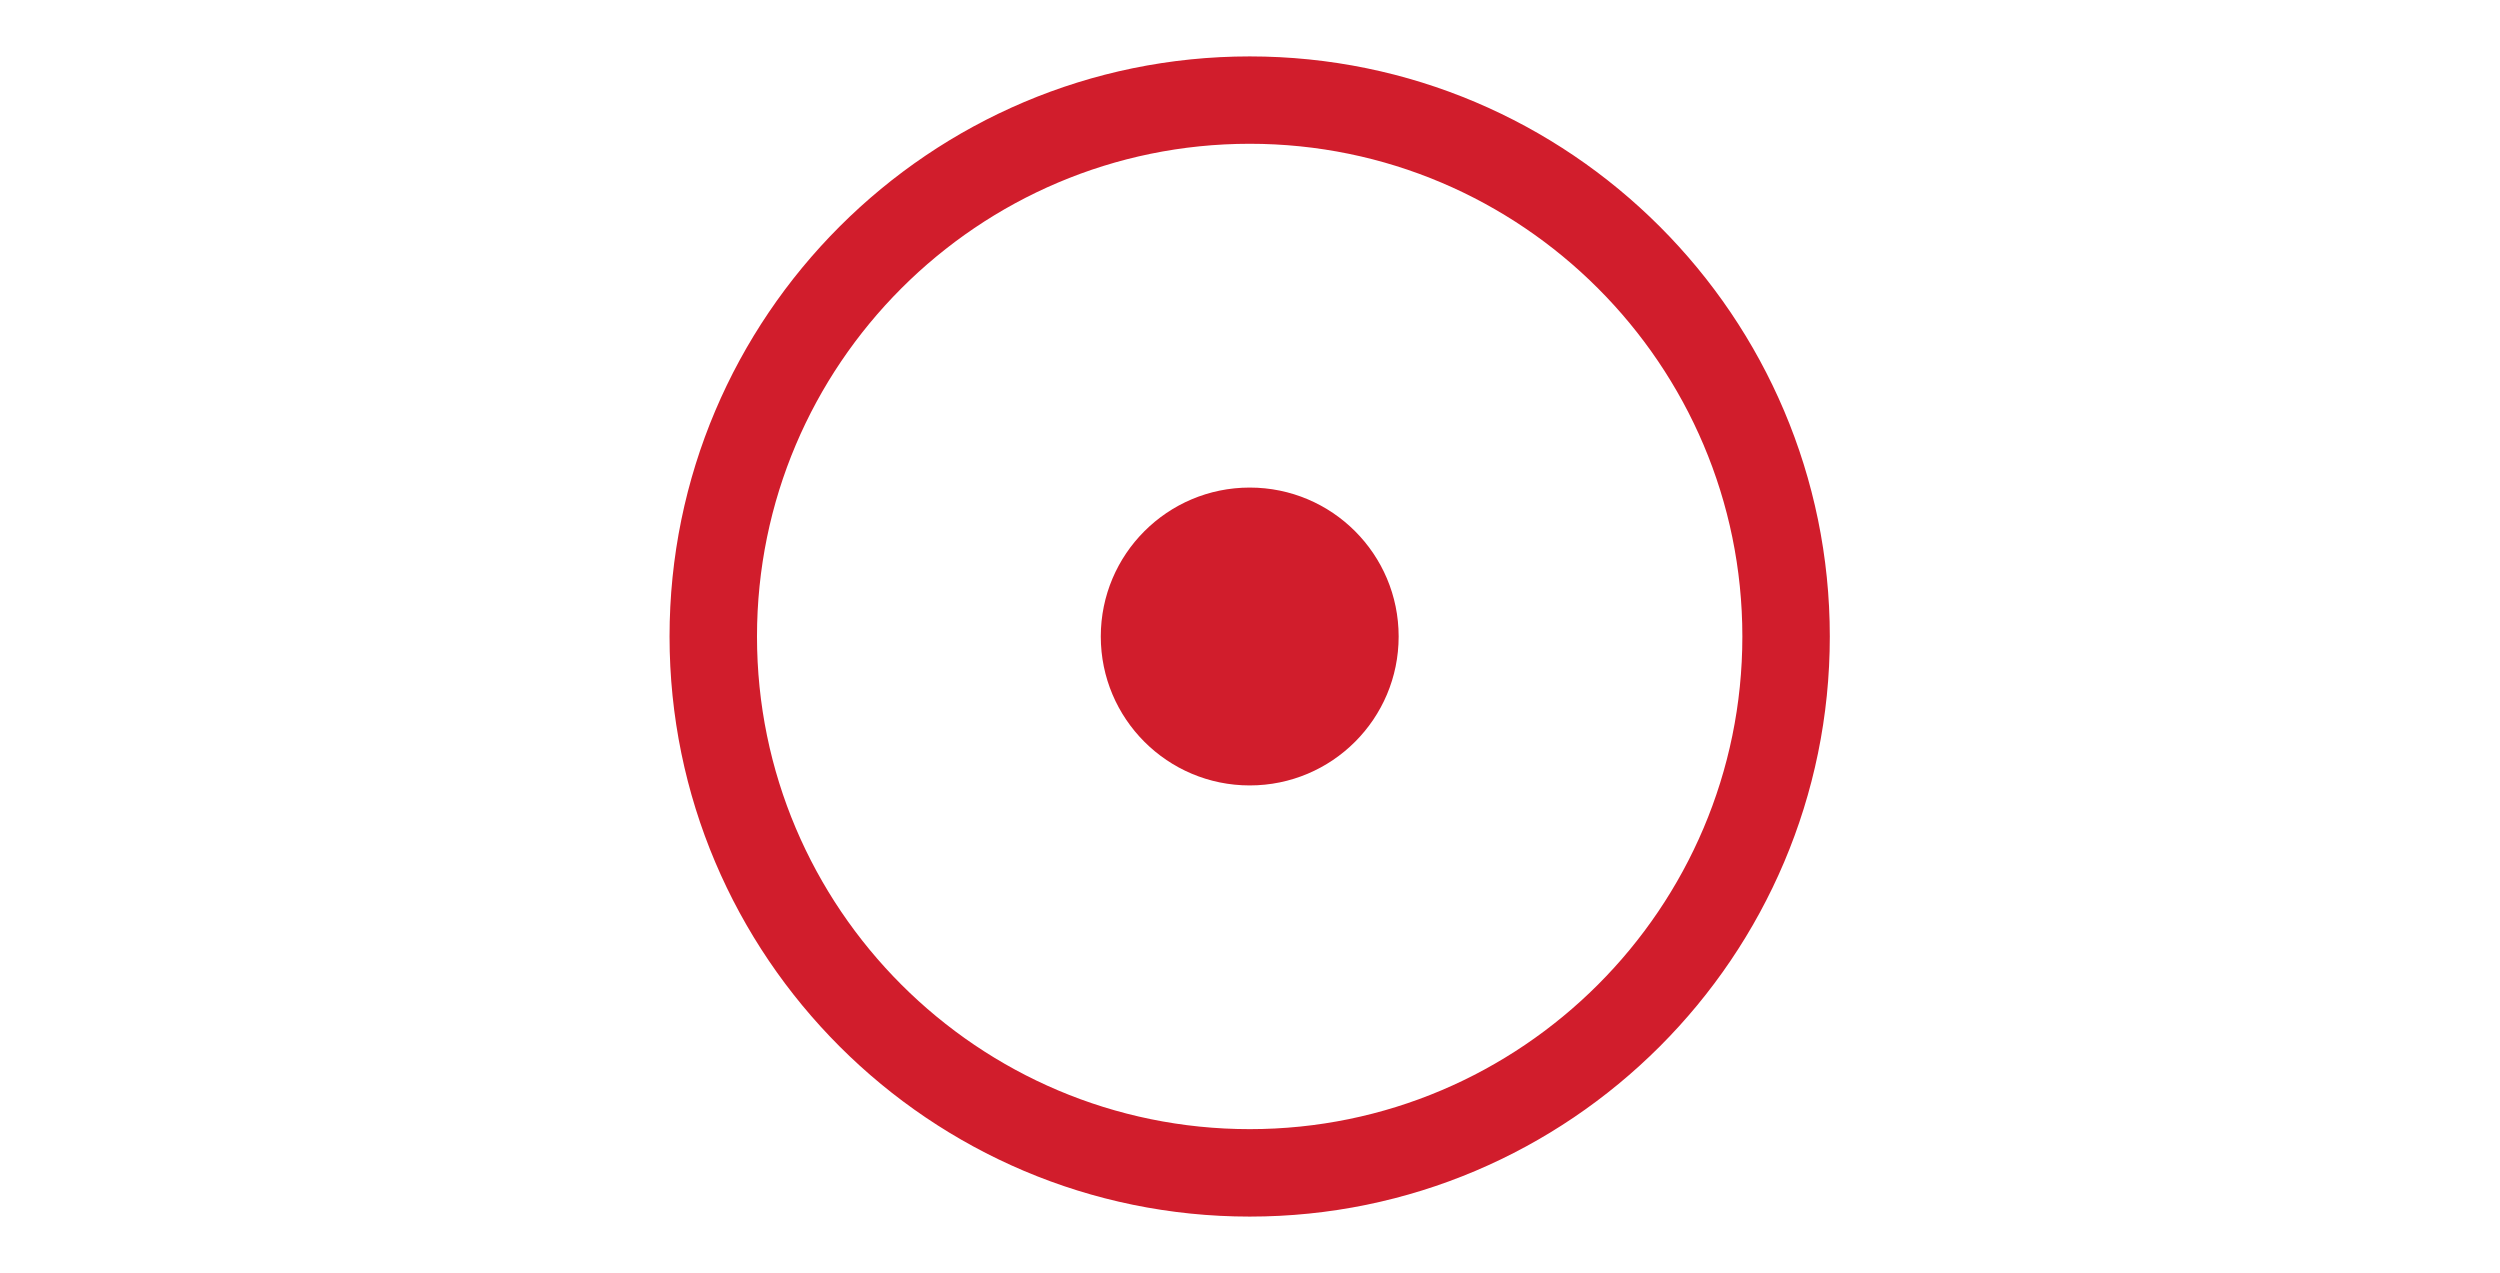 <?xml version="1.0" encoding="UTF-8" standalone="no"?>
<svg
   xmlns:dc="http://purl.org/dc/elements/1.1/"
   xmlns:cc="http://creativecommons.org/ns#"
   xmlns:rdf="http://www.w3.org/1999/02/22-rdf-syntax-ns#"
   xmlns:svg="http://www.w3.org/2000/svg"
   xmlns="http://www.w3.org/2000/svg"
   viewBox="0 0 41.575 21.165"
   height="21.165"
   width="41.575"
   xml:space="preserve"
   id="svg2"
   version="1.1"><defs
     id="defs6"><clipPath
       id="clipPath18"
       clipPathUnits="userSpaceOnUse"><path
         id="path16"
         d="M 0,15.874 H 31.181 V 0 H 0 Z" /></clipPath></defs><g
     transform="matrix(1.333,0,0,-1.333,0,21.165)"
     id="g10"><g
       id="g12"><g
         clip-path="url(#clipPath18)"
         id="g14"><g
           transform="translate(15.591,14.084)"
           id="g20"><path
             id="path22"
             style="fill:#d11d2c;fill-opacity:1;fill-rule:nonzero;stroke:none"
             d="m 0,0 c -3.39,0 -6.147,-2.758 -6.147,-6.147 0,-3.39 2.757,-6.146 6.147,-6.146 3.389,0 6.146,2.756 6.146,6.146 C 6.146,-2.758 3.389,0 0,0 m 0,-13.384 c -3.991,0 -7.238,3.246 -7.238,7.237 0,3.991 3.247,7.237 7.238,7.237 3.991,0 7.237,-3.246 7.237,-7.237 0,-3.991 -3.246,-7.237 -7.237,-7.237" /></g><g
           transform="translate(13.733,7.937)"
           id="g24"><path
             id="path26"
             style="fill:#d11d2c;fill-opacity:1;fill-rule:nonzero;stroke:none"
             d="M 0,0 C 0,1.026 0.832,1.858 1.858,1.858 2.885,1.858 3.716,1.026 3.716,0 3.716,-1.026 2.885,-1.858 1.858,-1.858 0.832,-1.858 0,-1.026 0,0" /></g></g></g></g></svg>